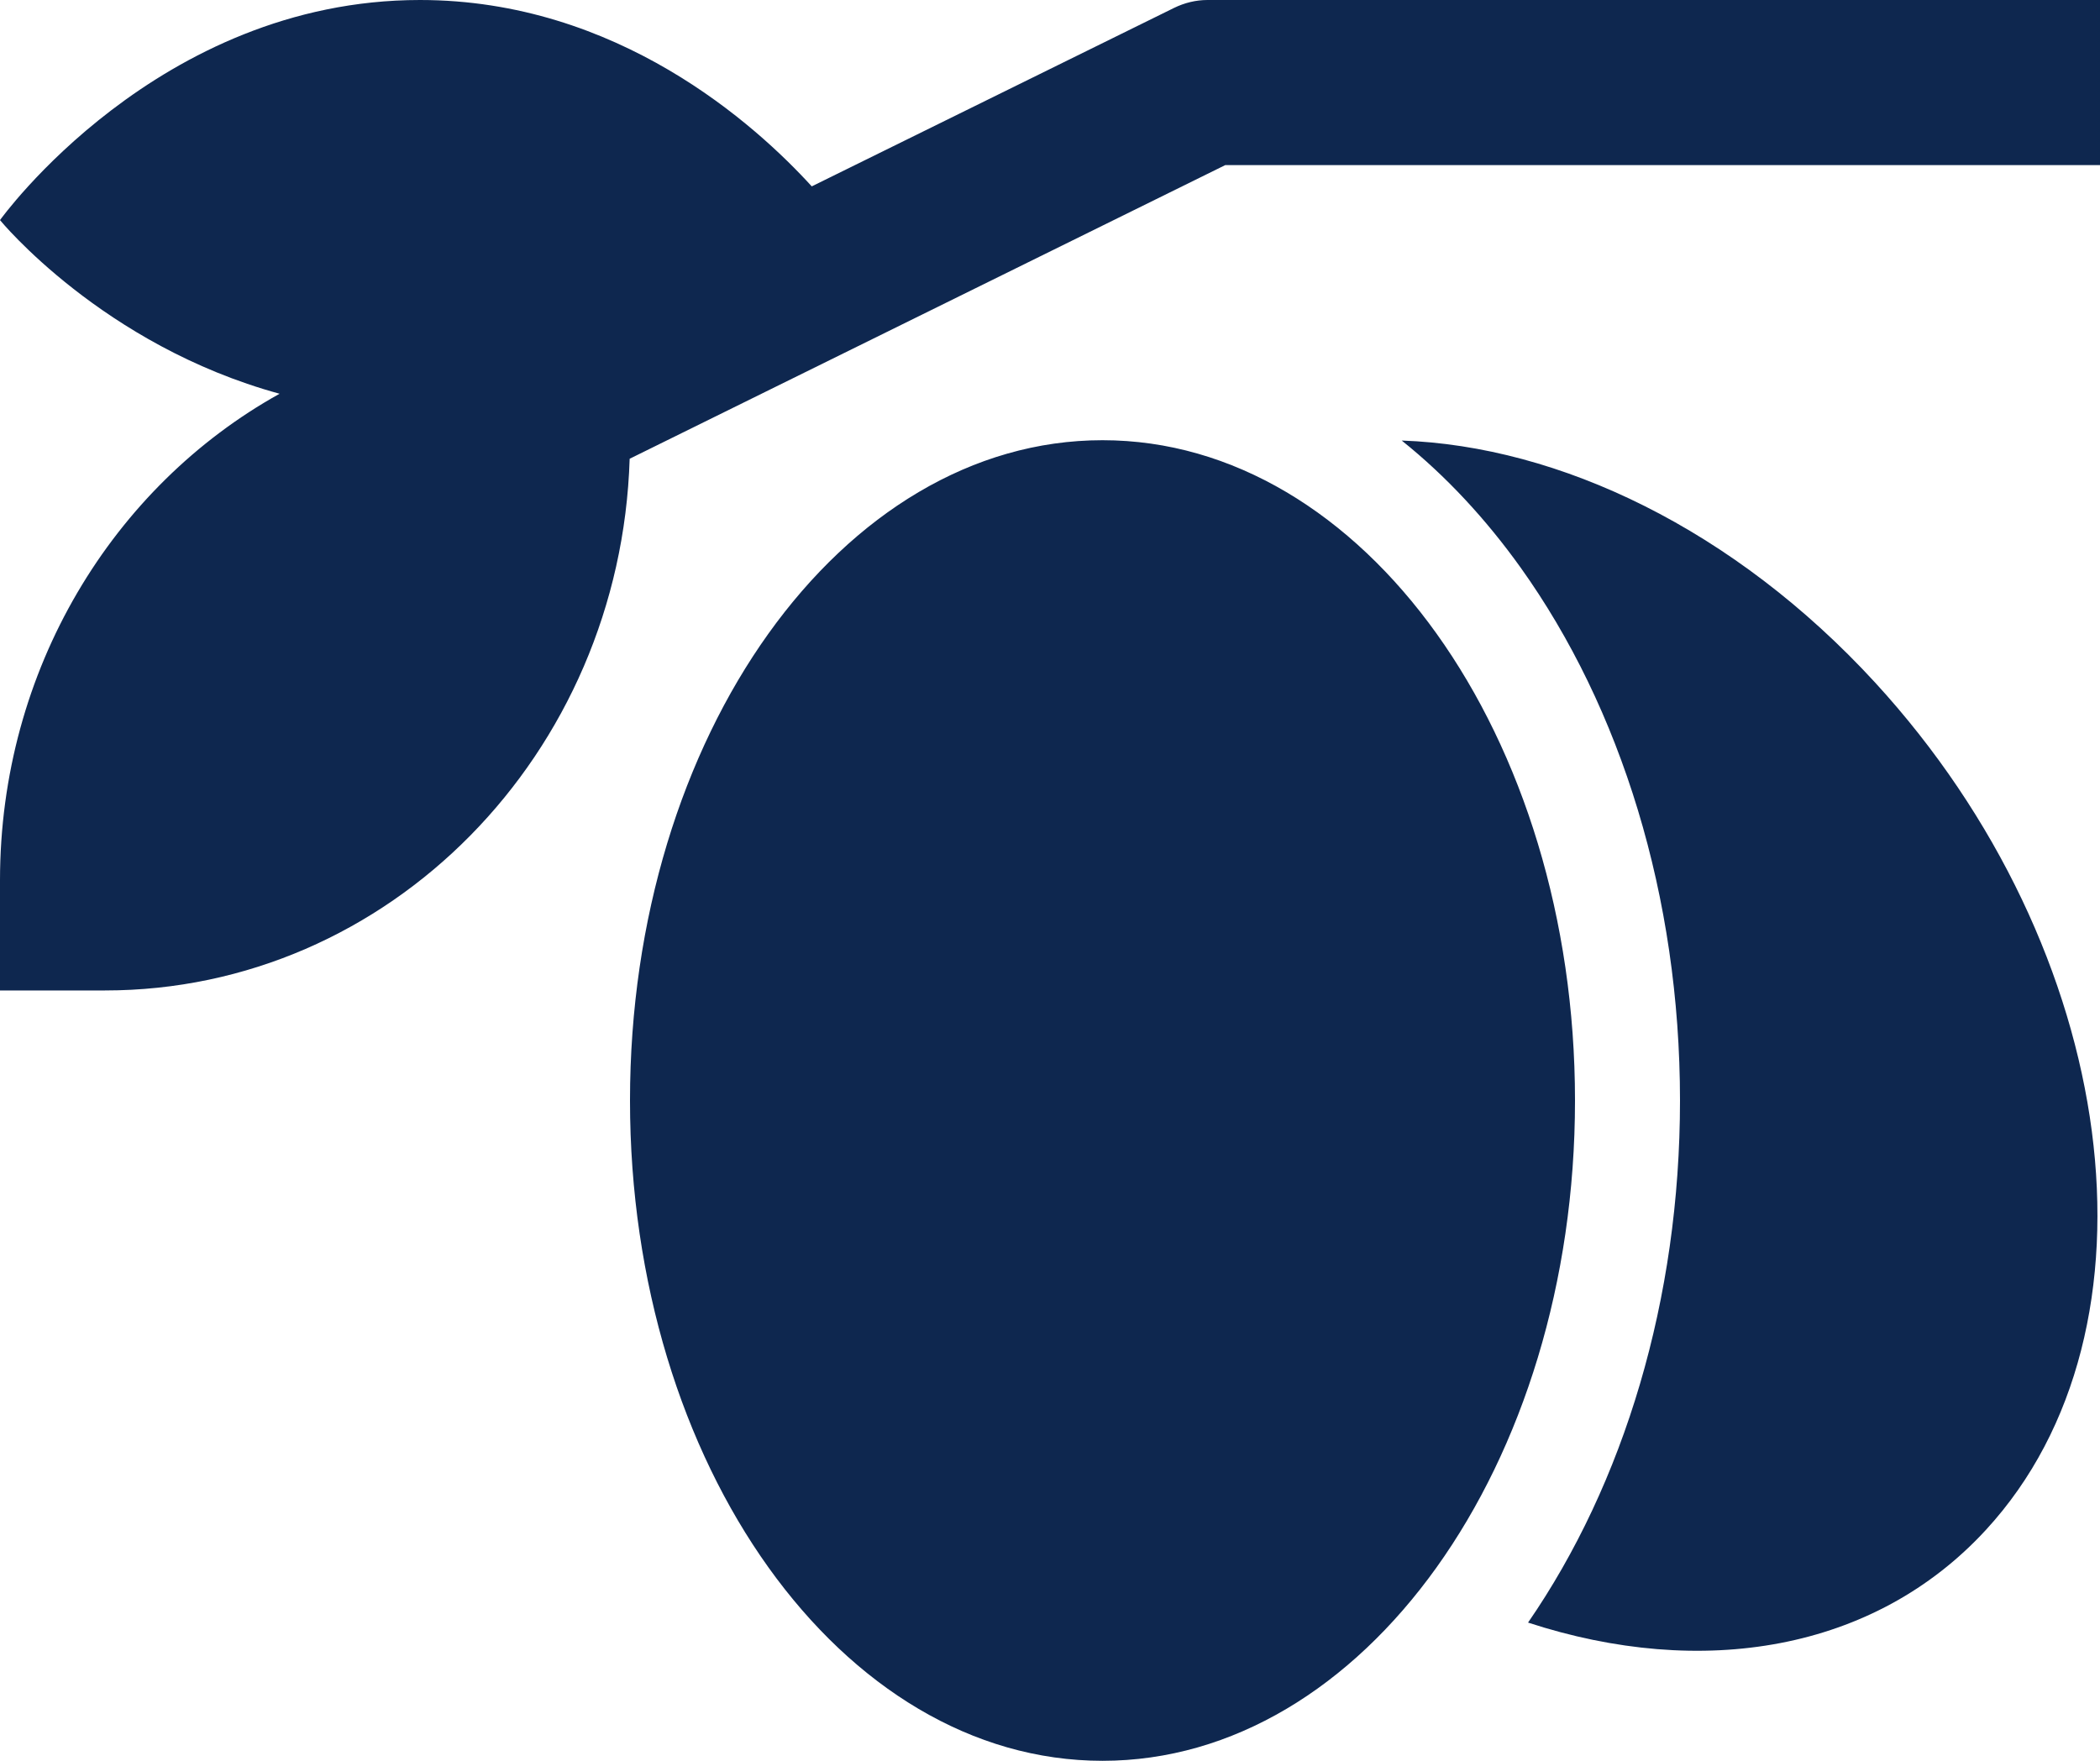 <svg width="31" height="26" viewBox="0 0 31 26" fill="none" xmlns="http://www.w3.org/2000/svg">
<path d="M6.2 0C2.325 0 0 3.25 0 3.25C0 3.25 1.511 5.098 4.127 5.814C1.671 7.18 0 9.882 0 13V13.812V14.625H0.775H1.55C5.745 14.625 9.16 11.136 9.295 6.774L18.087 2.438H29.837H31V0H29.837H17.825C17.655 0 17.486 0.041 17.331 0.117L11.983 2.752C11.155 1.843 9.116 0 6.2 0ZM16.275 26C20.126 26 23.25 21.633 23.25 16.25C23.25 10.867 20.126 6.5 16.275 6.5C12.424 6.5 9.3 10.867 9.3 16.25C9.3 21.633 12.424 26 16.275 26ZM22.557 23.959C25.12 24.797 27.668 24.385 29.319 22.587C32.041 19.627 31.305 14.026 27.677 10.075C25.599 7.815 23.022 6.586 20.692 6.505C21.351 7.033 21.937 7.668 22.446 8.379C23.928 10.451 24.8 13.239 24.8 16.25C24.8 19.185 23.972 21.907 22.557 23.959Z" fill="#0E274F"/>
</svg>
